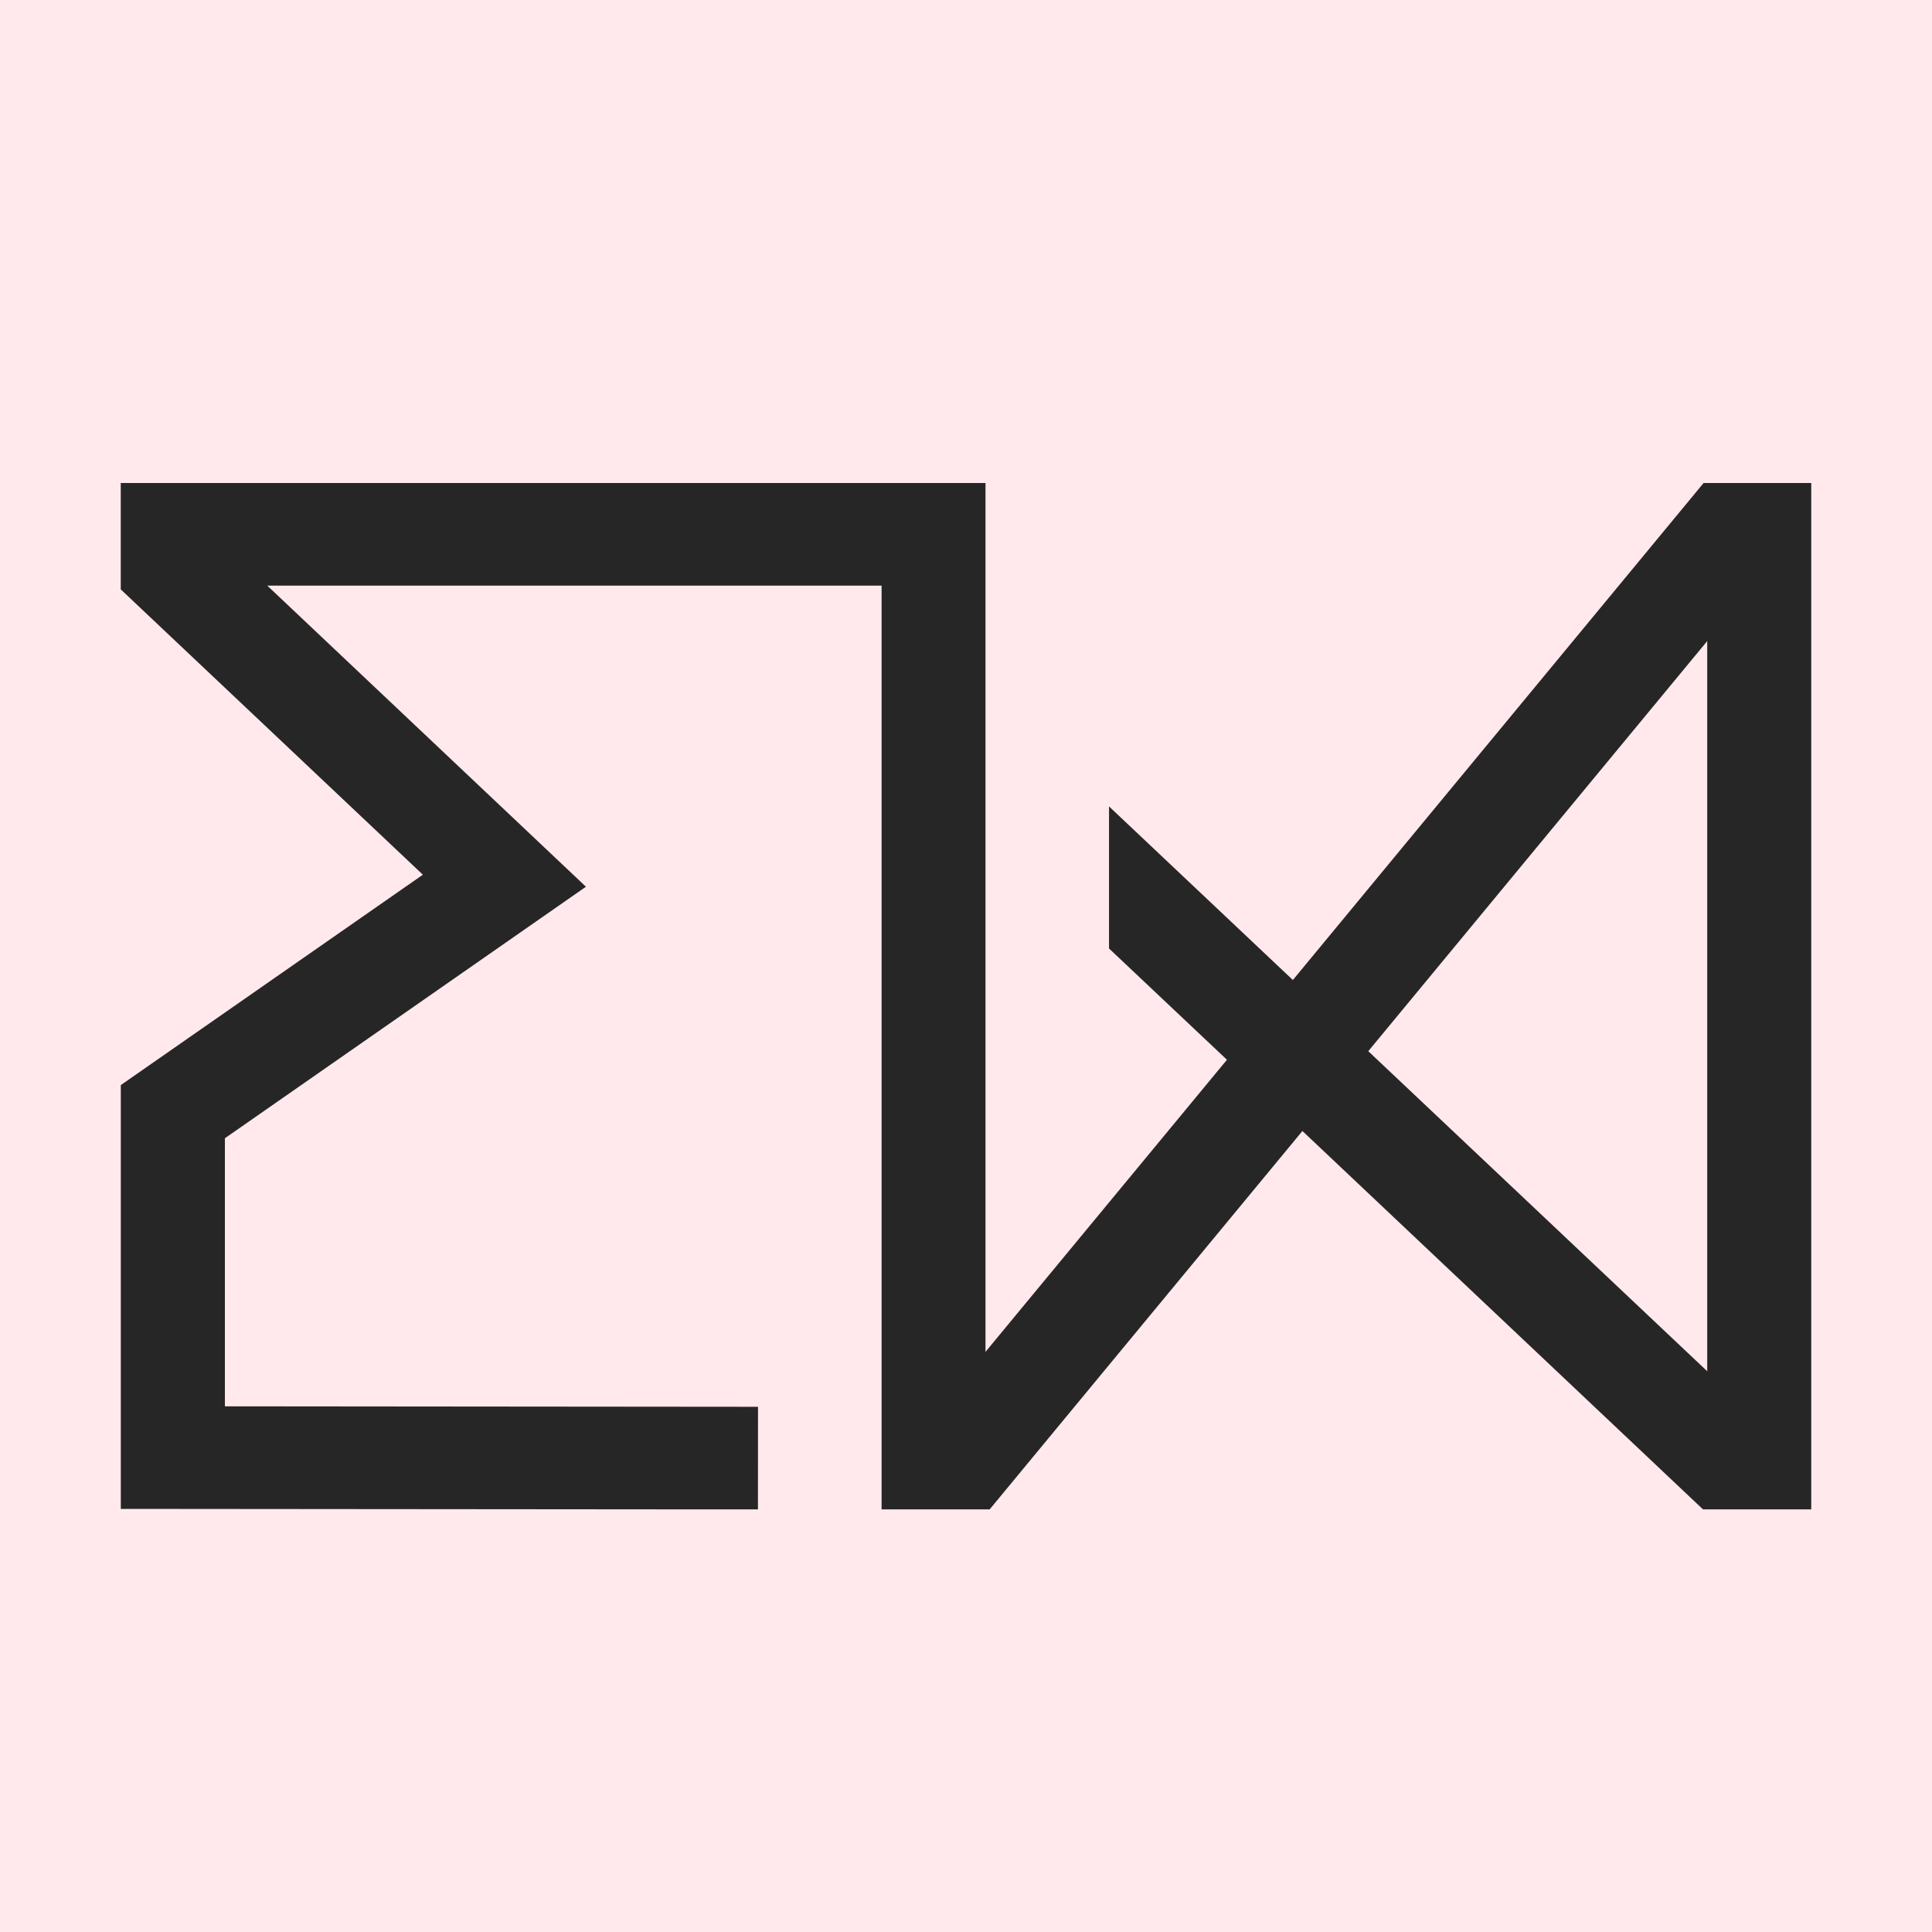 <svg xmlns="http://www.w3.org/2000/svg" width="32" height="32" fill="none"><path fill="#FFE9EC" d="M0 0h32v32H0z"/><g clip-path="url(#a)"><path fill="#262626" d="M2.001 17.973v7.019l9.226.008h1.327l.001-1.699-8.83-.008v-4.44l5.98-4.166L4.427 9.7h10.175V25h1.79l5.18-6.267L28.207 25H30V8h-1.783l-6.803 8.232-3.045-2.875v2.353l1.953 1.843-3.999 4.838V8H2v1.762l5.004 4.726L2 17.973Zm26.276-7.355v12.094l-5.614-5.301 5.614-6.793Z"/></g><defs><clipPath id="a"><path fill="#fff" d="M2 8h28v17H2z"/></clipPath></defs></svg>